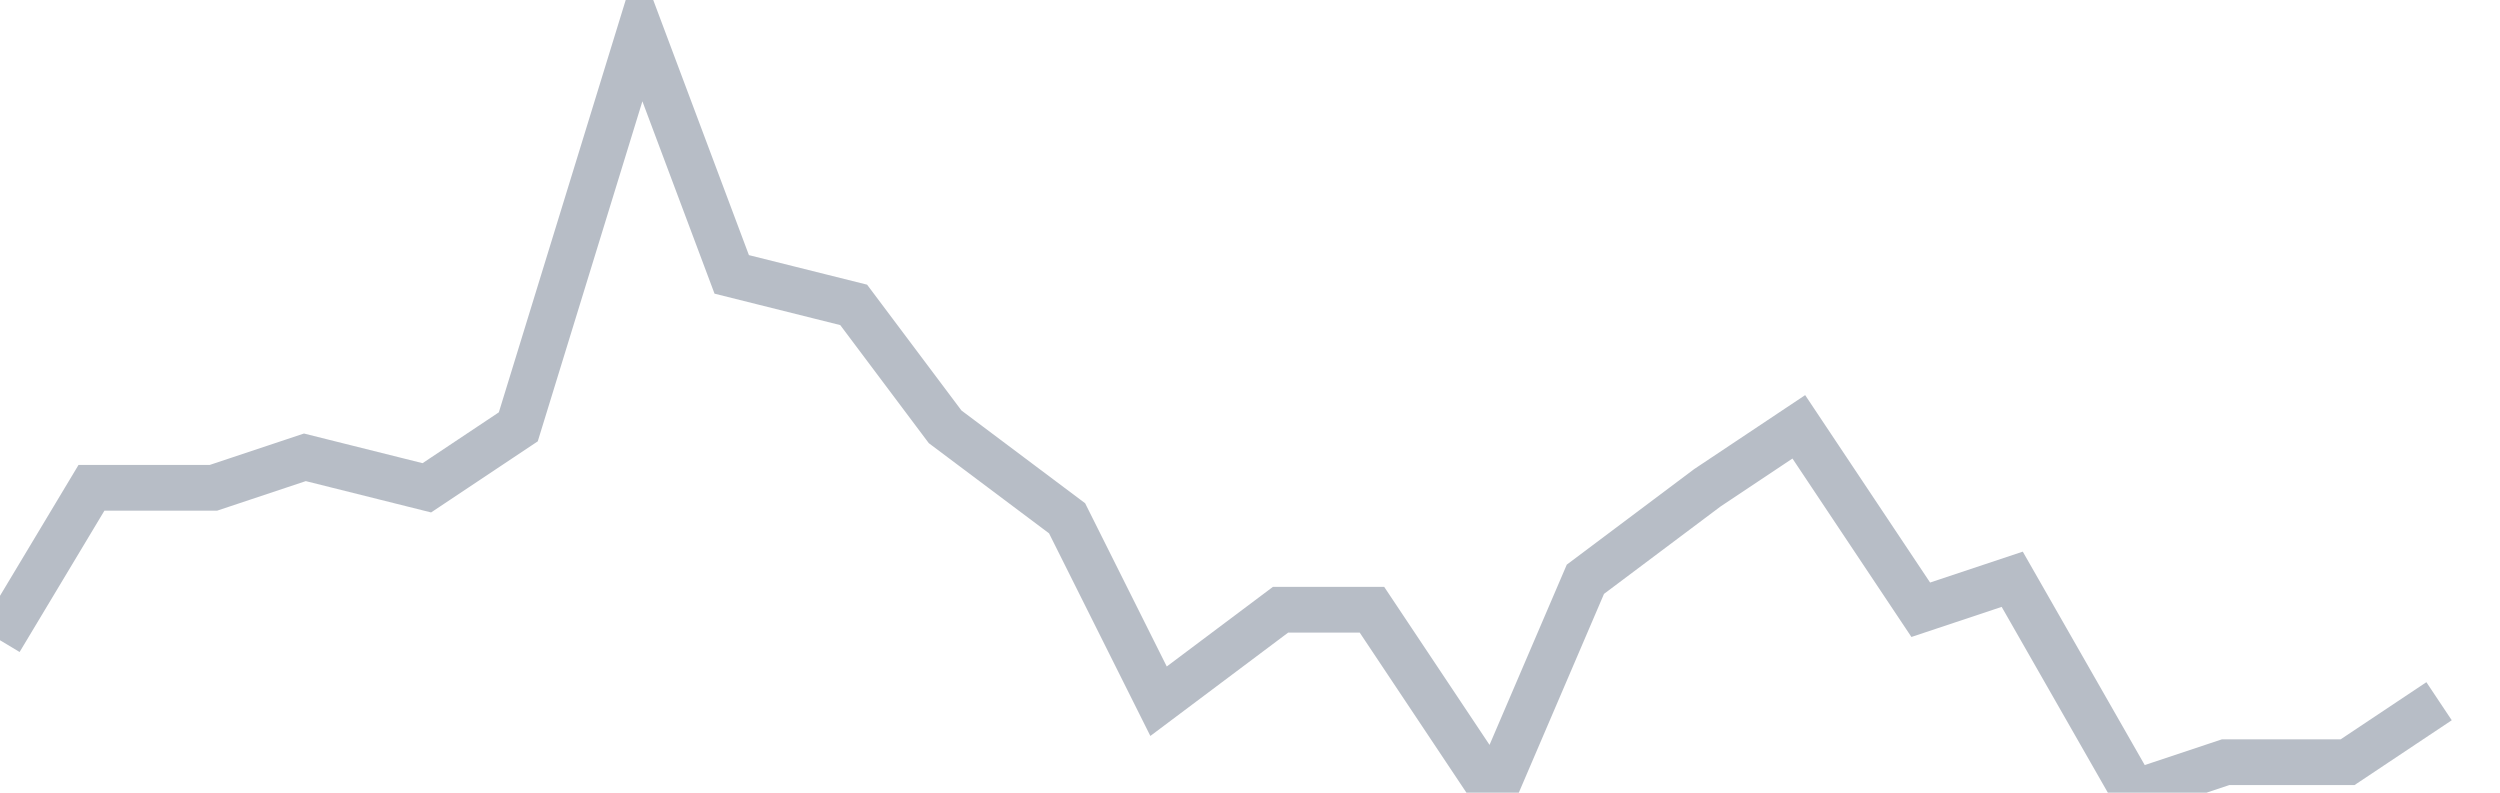 <svg width="82" height="26" fill="none" xmlns="http://www.w3.org/2000/svg"><path d="M0 21l3-5h4l3-1 4 1 3-2 4-13 3 8 4 1 3 4 4 3 3 6 4-3h3l4 6 3-7 4-3 3-2 4 6 3-1 4 7 3-1h4l3-2" stroke="#B7BDC6" stroke-width="1.5"/></svg>